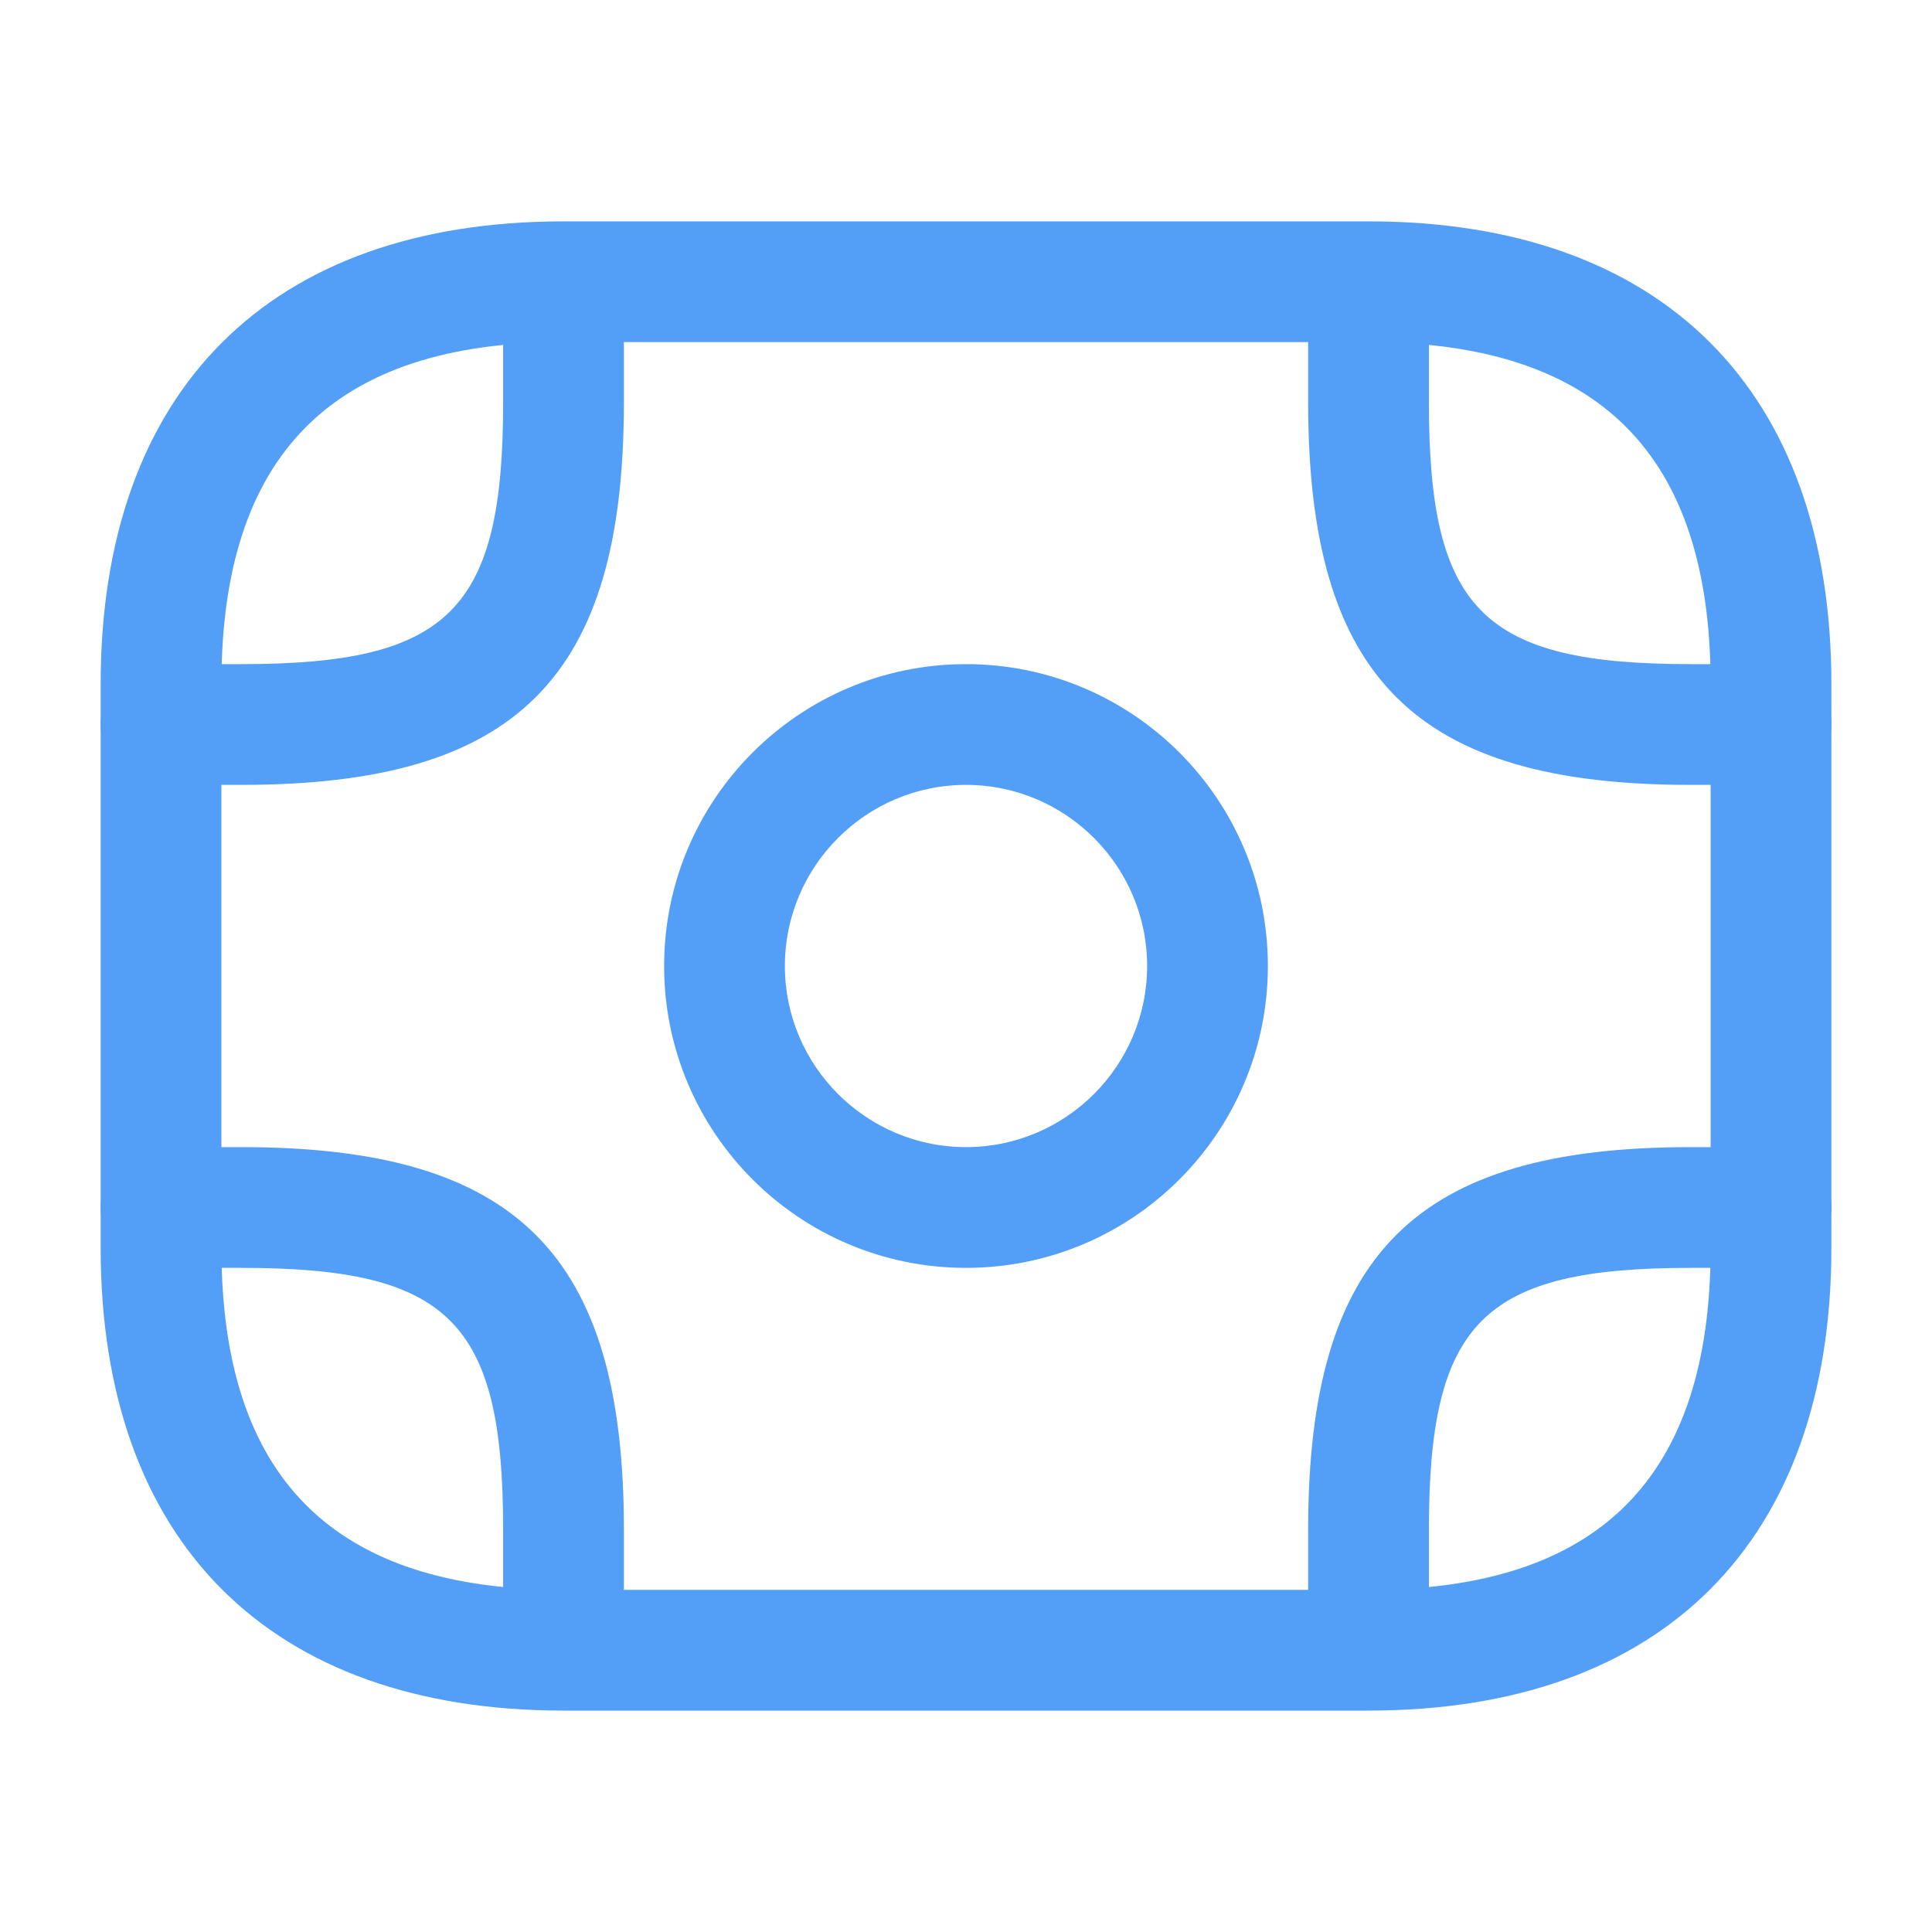 <svg width="40" height="40" viewBox="0 0 40 40" fill="none" xmlns="http://www.w3.org/2000/svg">
<path d="M28.334 35.416H11.667C5.584 35.416 2.084 31.916 2.084 25.833V14.166C2.084 8.083 5.584 4.583 11.667 4.583H28.334C34.417 4.583 37.917 8.083 37.917 14.166V25.833C37.917 31.916 34.417 35.416 28.334 35.416ZM11.667 7.083C6.901 7.083 4.584 9.4 4.584 14.166V25.833C4.584 30.6 6.901 32.916 11.667 32.916H28.334C33.101 32.916 35.417 30.6 35.417 25.833V14.166C35.417 9.4 33.101 7.083 28.334 7.083H11.667Z" fill="#539FF7"/>
<path d="M20 26.25C16.55 26.25 13.75 23.45 13.75 20C13.75 16.55 16.55 13.75 20 13.75C23.45 13.75 26.25 16.55 26.25 20C26.25 23.45 23.45 26.25 20 26.25ZM20 16.25C17.933 16.25 16.25 17.933 16.25 20C16.25 22.067 17.933 23.75 20 23.75C22.067 23.75 23.75 22.067 23.75 20C23.75 17.933 22.067 16.25 20 16.25Z" fill="#539FF7"/>
<path d="M5.001 16.25H3.334C2.651 16.25 2.084 15.684 2.084 15C2.084 14.317 2.651 13.75 3.334 13.75H5.001C9.301 13.75 10.417 12.634 10.417 8.334V6.667C10.417 5.984 10.984 5.417 11.667 5.417C12.351 5.417 12.917 5.984 12.917 6.667V8.334C12.917 14.034 10.701 16.25 5.001 16.25Z" fill="#539FF7"/>
<path d="M36.667 16.25H35.001C29.301 16.25 27.084 14.034 27.084 8.334V6.667C27.084 5.984 27.651 5.417 28.334 5.417C29.017 5.417 29.584 5.984 29.584 6.667V8.334C29.584 12.634 30.701 13.75 35.001 13.75H36.667C37.351 13.75 37.917 14.317 37.917 15C37.917 15.684 37.351 16.25 36.667 16.25Z" fill="#539FF7"/>
<path d="M11.667 34.583C10.984 34.583 10.417 34.017 10.417 33.333V31.667C10.417 27.367 9.301 26.25 5.001 26.25H3.334C2.651 26.25 2.084 25.683 2.084 25C2.084 24.317 2.651 23.75 3.334 23.75H5.001C10.701 23.75 12.917 25.967 12.917 31.667V33.333C12.917 34.017 12.351 34.583 11.667 34.583Z" fill="#539FF7"/>
<path d="M28.334 34.583C27.651 34.583 27.084 34.017 27.084 33.333V31.667C27.084 25.967 29.301 23.75 35.001 23.75H36.667C37.351 23.75 37.917 24.317 37.917 25C37.917 25.683 37.351 26.25 36.667 26.25H35.001C30.701 26.25 29.584 27.367 29.584 31.667V33.333C29.584 34.017 29.017 34.583 28.334 34.583Z" fill="#539FF7"/>
</svg>
